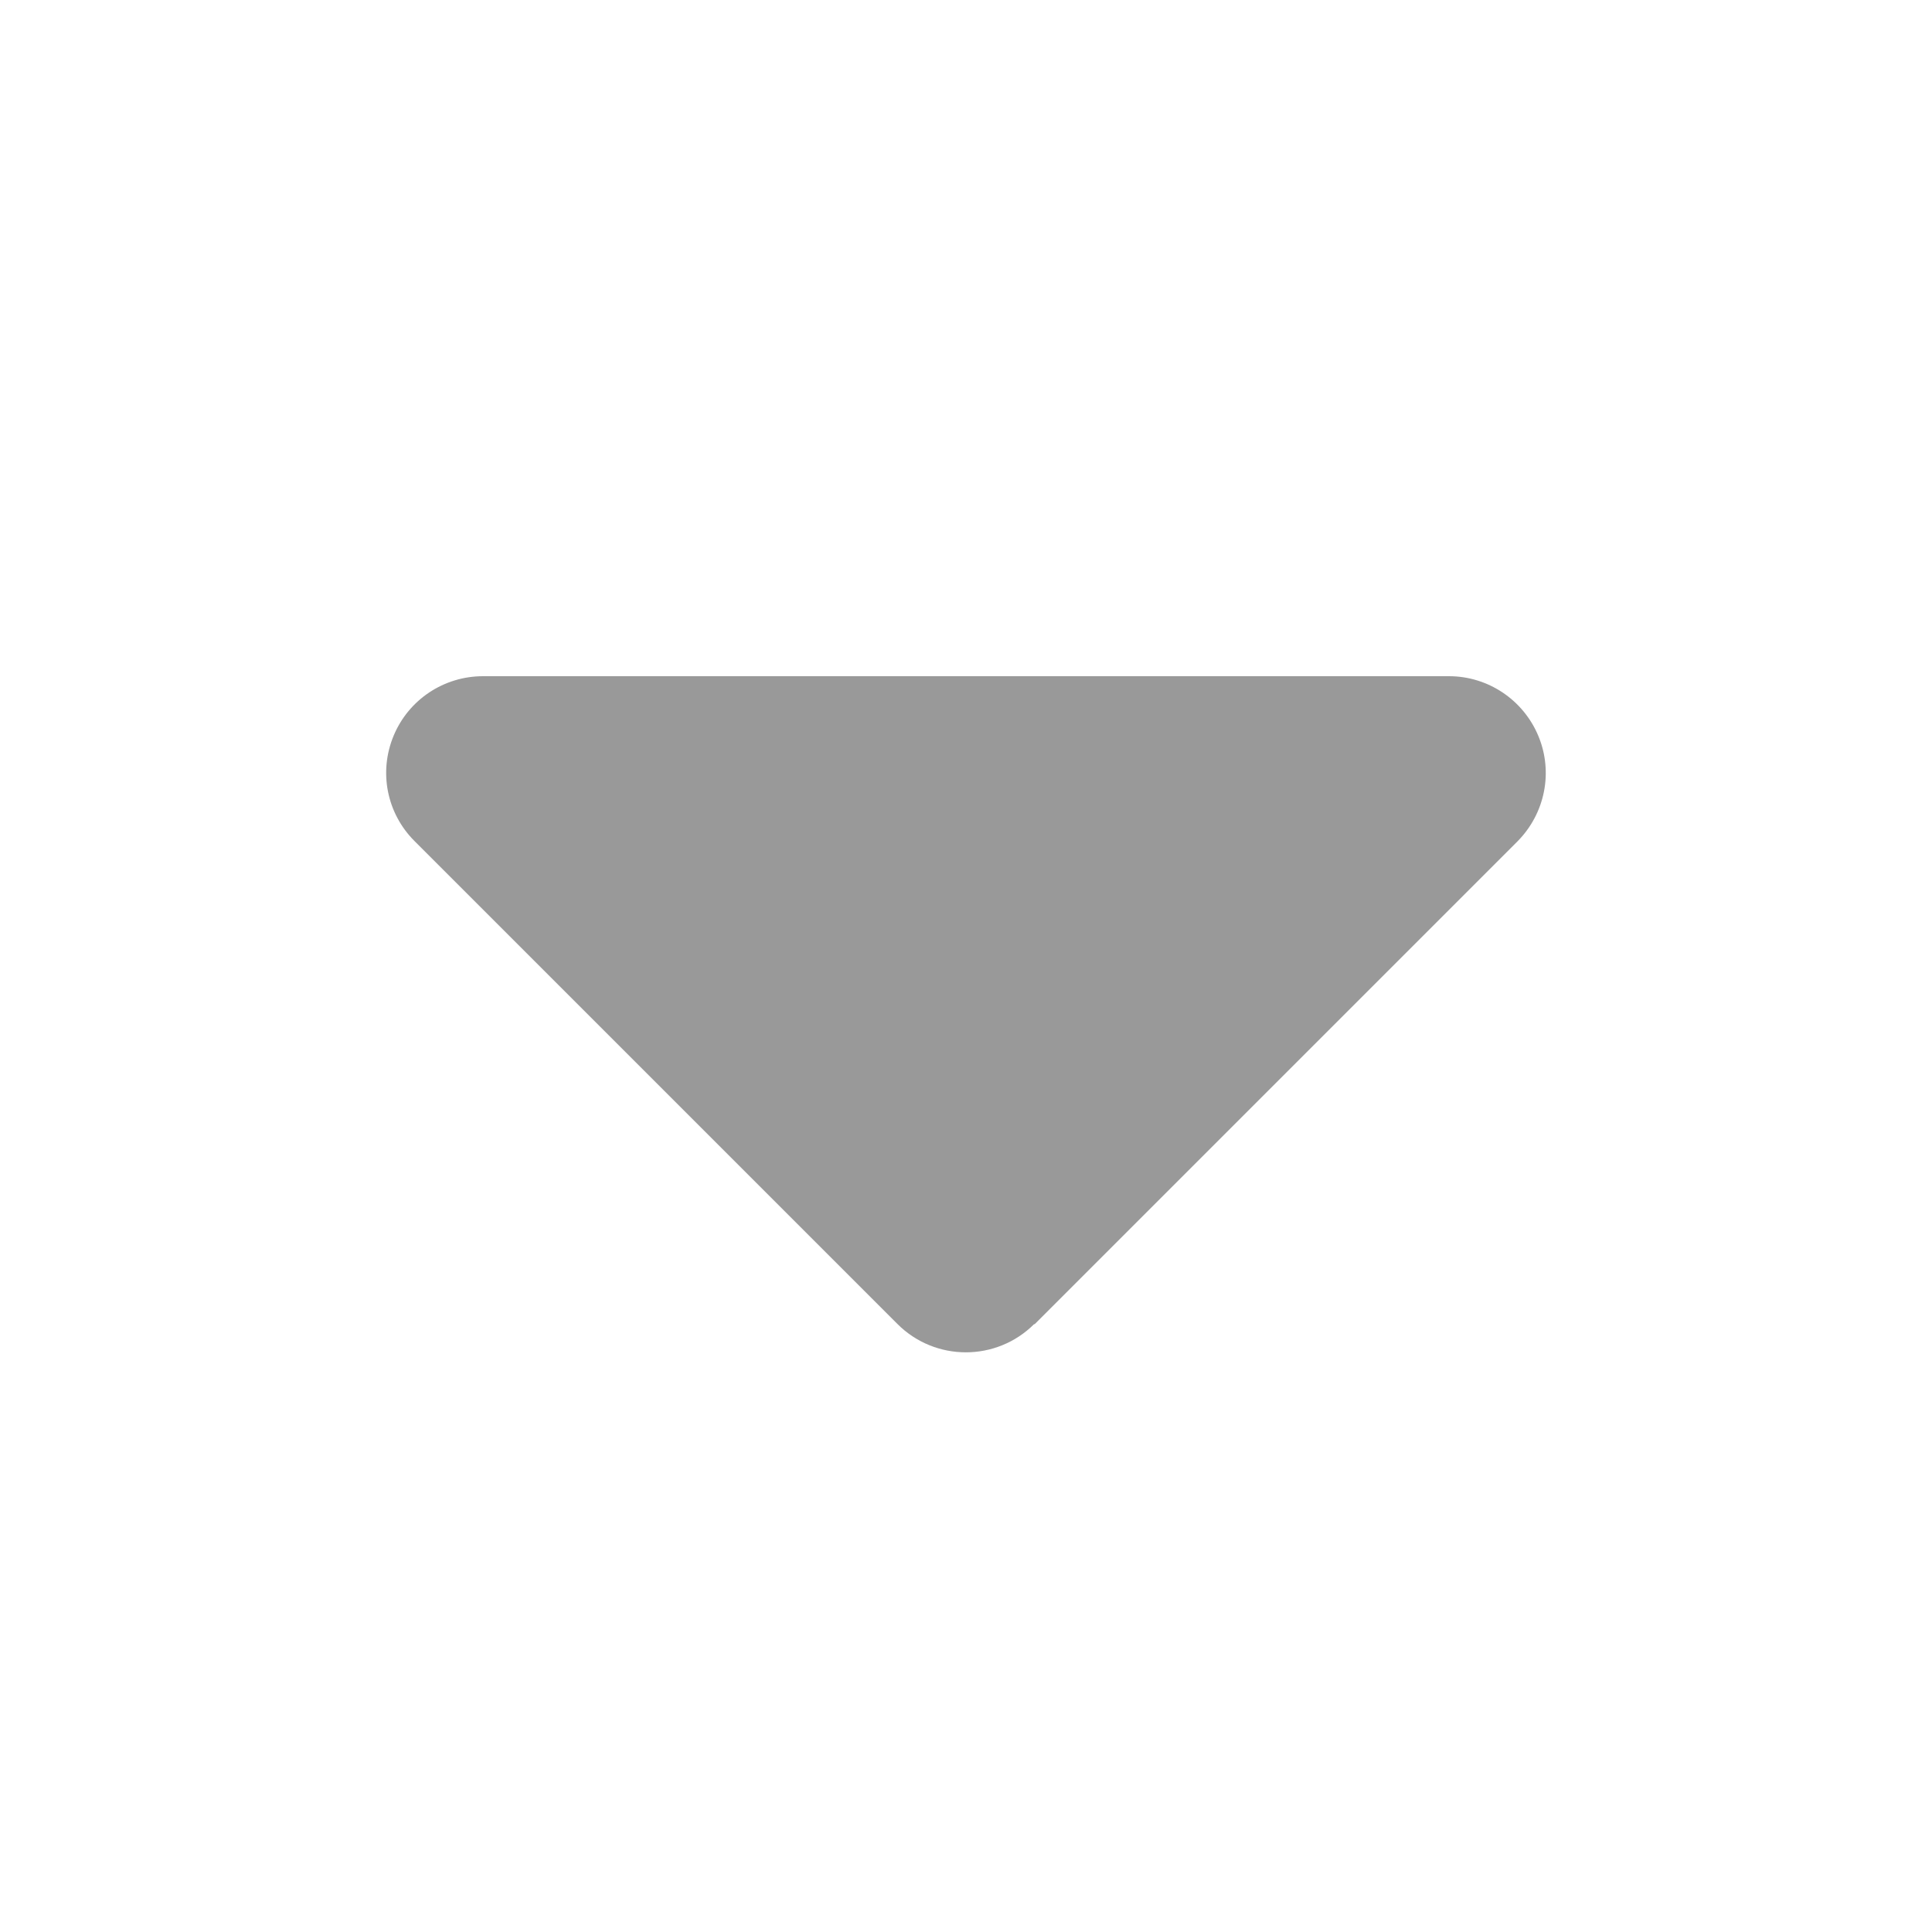 <svg xmlns="http://www.w3.org/2000/svg" viewBox="0 0 640 640"><!--! Font Awesome Pro 7.1.0 by @fontawesome - https://fontawesome.com License - https://fontawesome.com/license (Commercial License) Copyright 2025 Fonticons, Inc. --><path opacity=".4" fill="currentColor" d="M342.6 438.6C330.1 451.1 309.8 451.1 297.3 438.6L137.3 278.6C128.1 269.4 125.4 255.7 130.4 243.7C135.4 231.7 147.1 224 160 224L480 224C492.9 224 504.6 231.8 509.6 243.8C514.6 255.8 511.8 269.5 502.7 278.7L342.7 438.7z"/><path fill="currentColor" d=""/></svg>